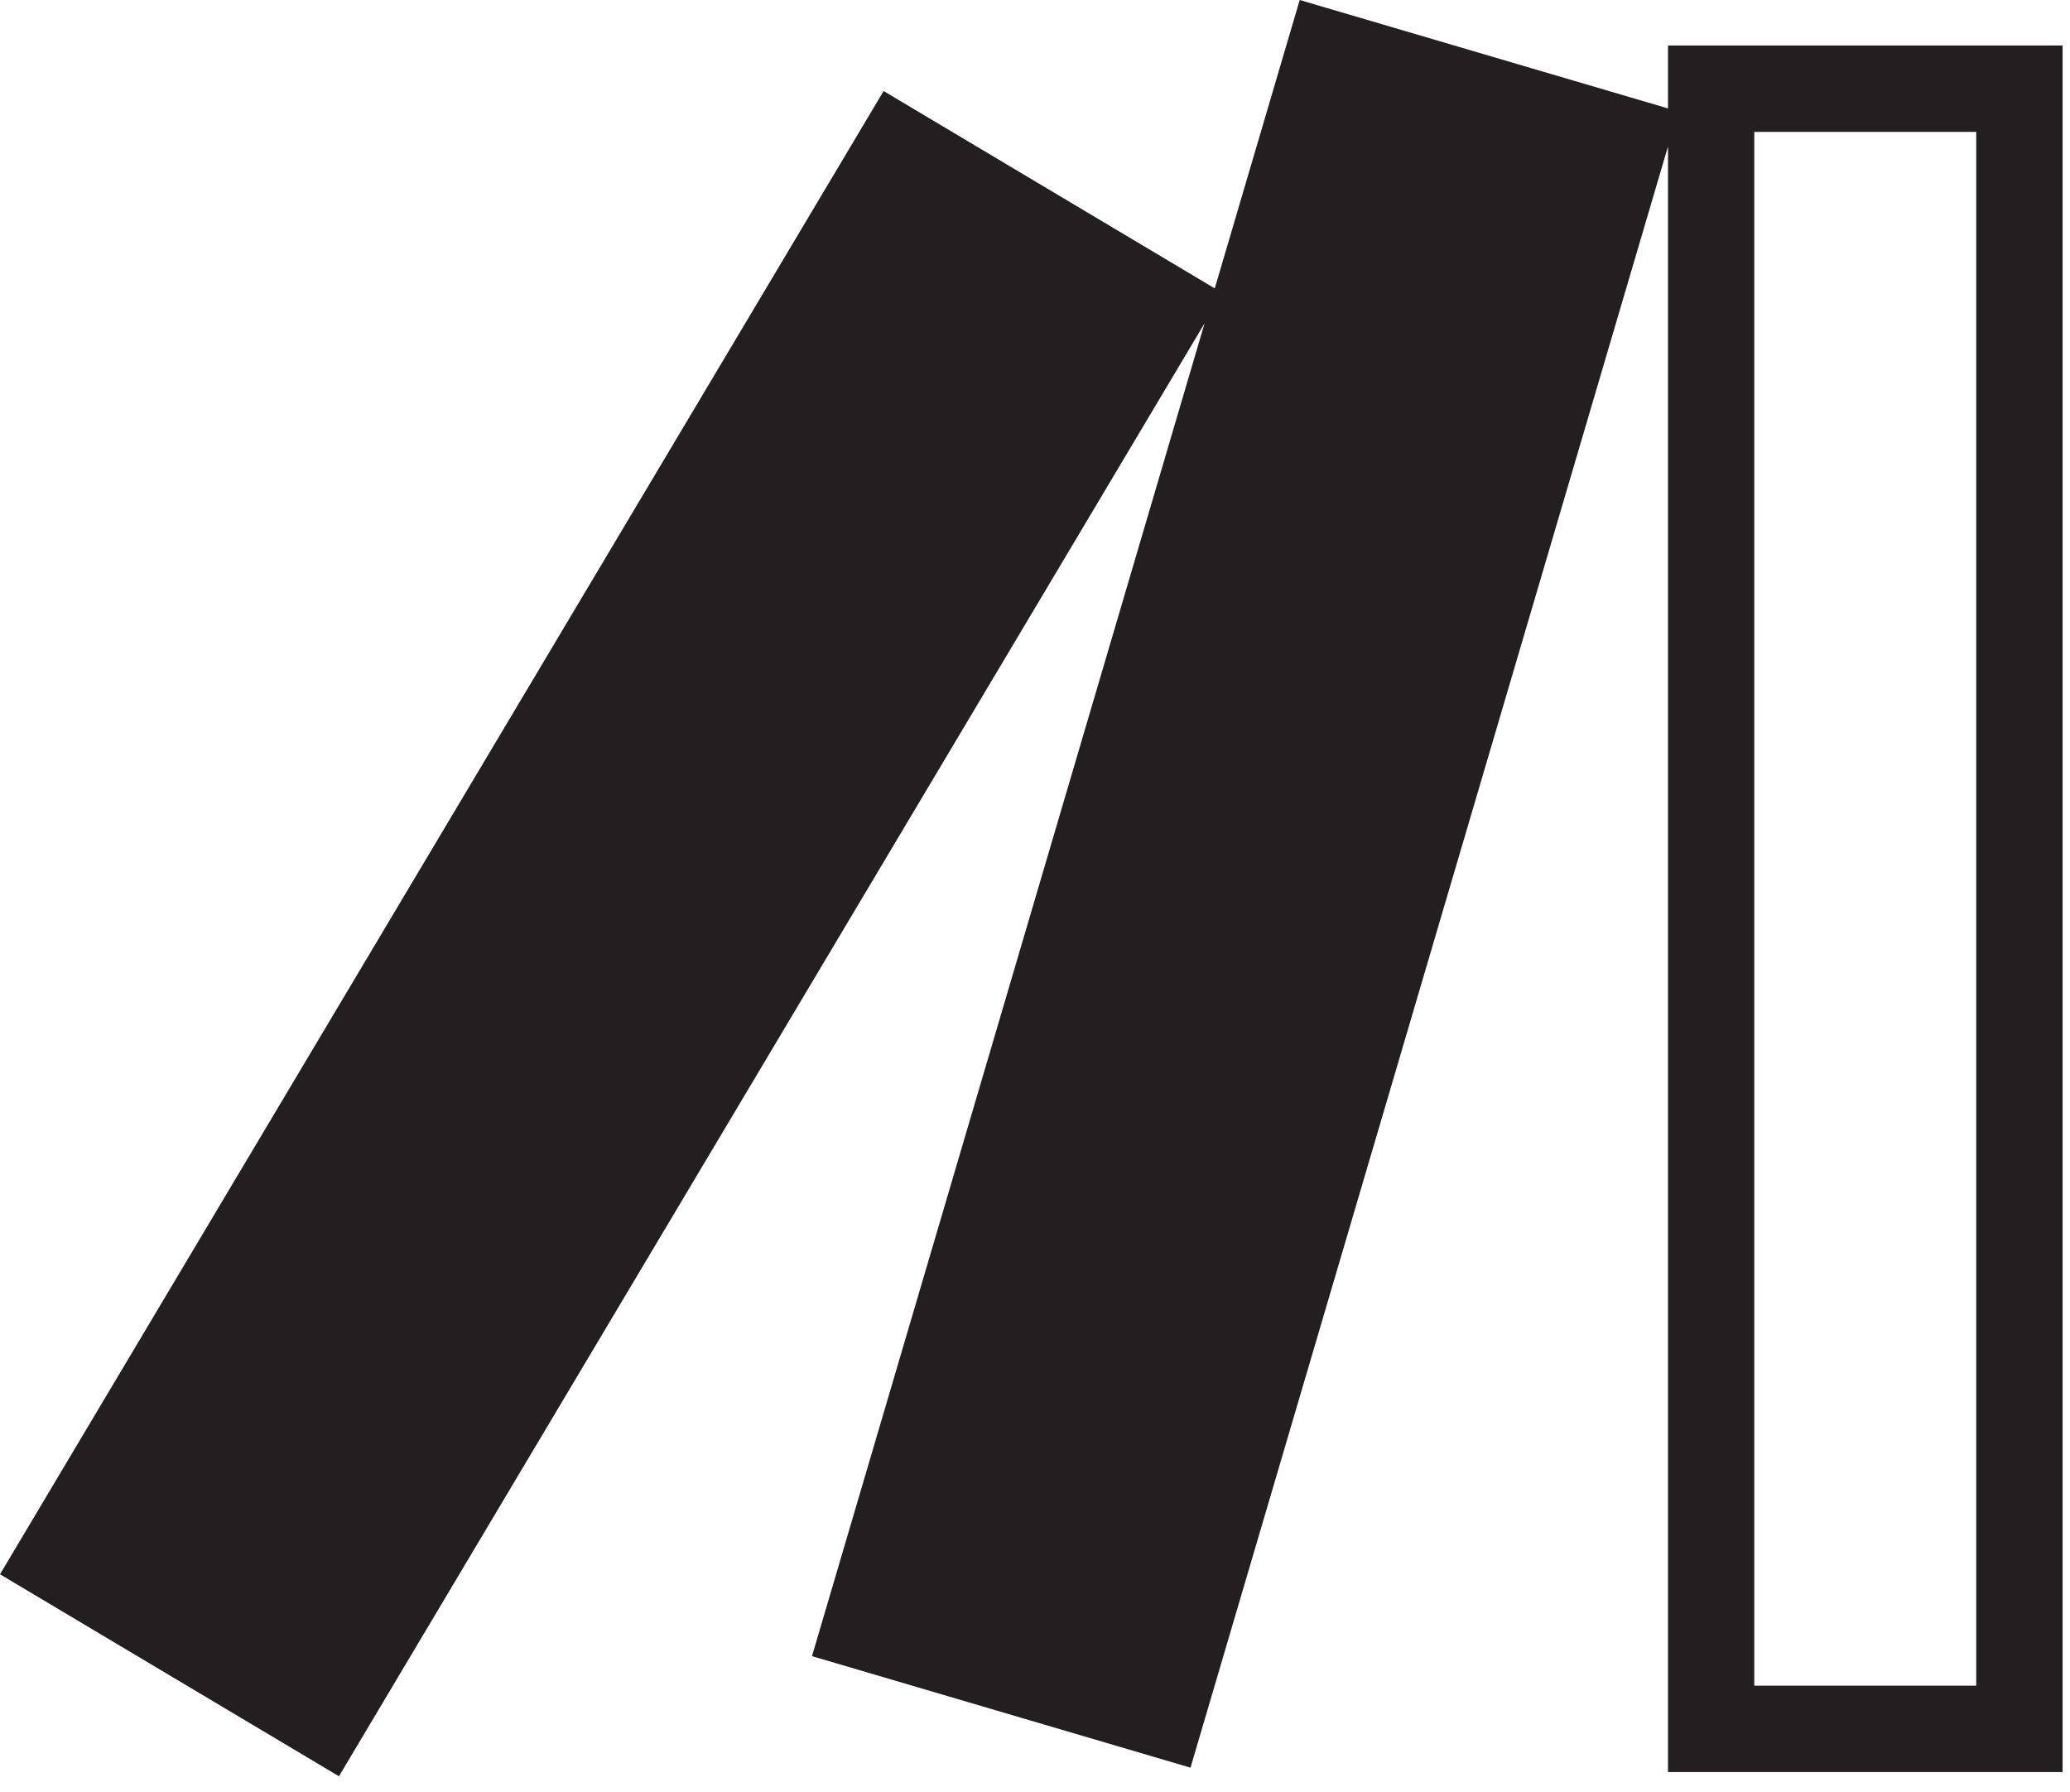 <?xml version="1.0" encoding="UTF-8"?>
<svg xmlns="http://www.w3.org/2000/svg" width="67" height="58" viewBox="0 0 67 58" fill="none">
  <g clip-path="url(#clip0_452_22)">
    <path d="M53.989 1.473V3.509L42.068 0L39.318 9.333L28.6 2.946L0 50.949L10.971 57.486L38.988 10.465L26.282 53.599L38.533 57.208L53.989 4.738V57.35H66.76V1.473H53.989ZM63.965 54.554H56.781V4.268H63.965V54.557V54.554Z" fill="#231F20"></path>
  </g>
  <defs>
    <clipPath id="clip0_452_22">
      <rect width="66.76" height="57.486" fill="white"></rect>
    </clipPath>
  </defs>
</svg>
